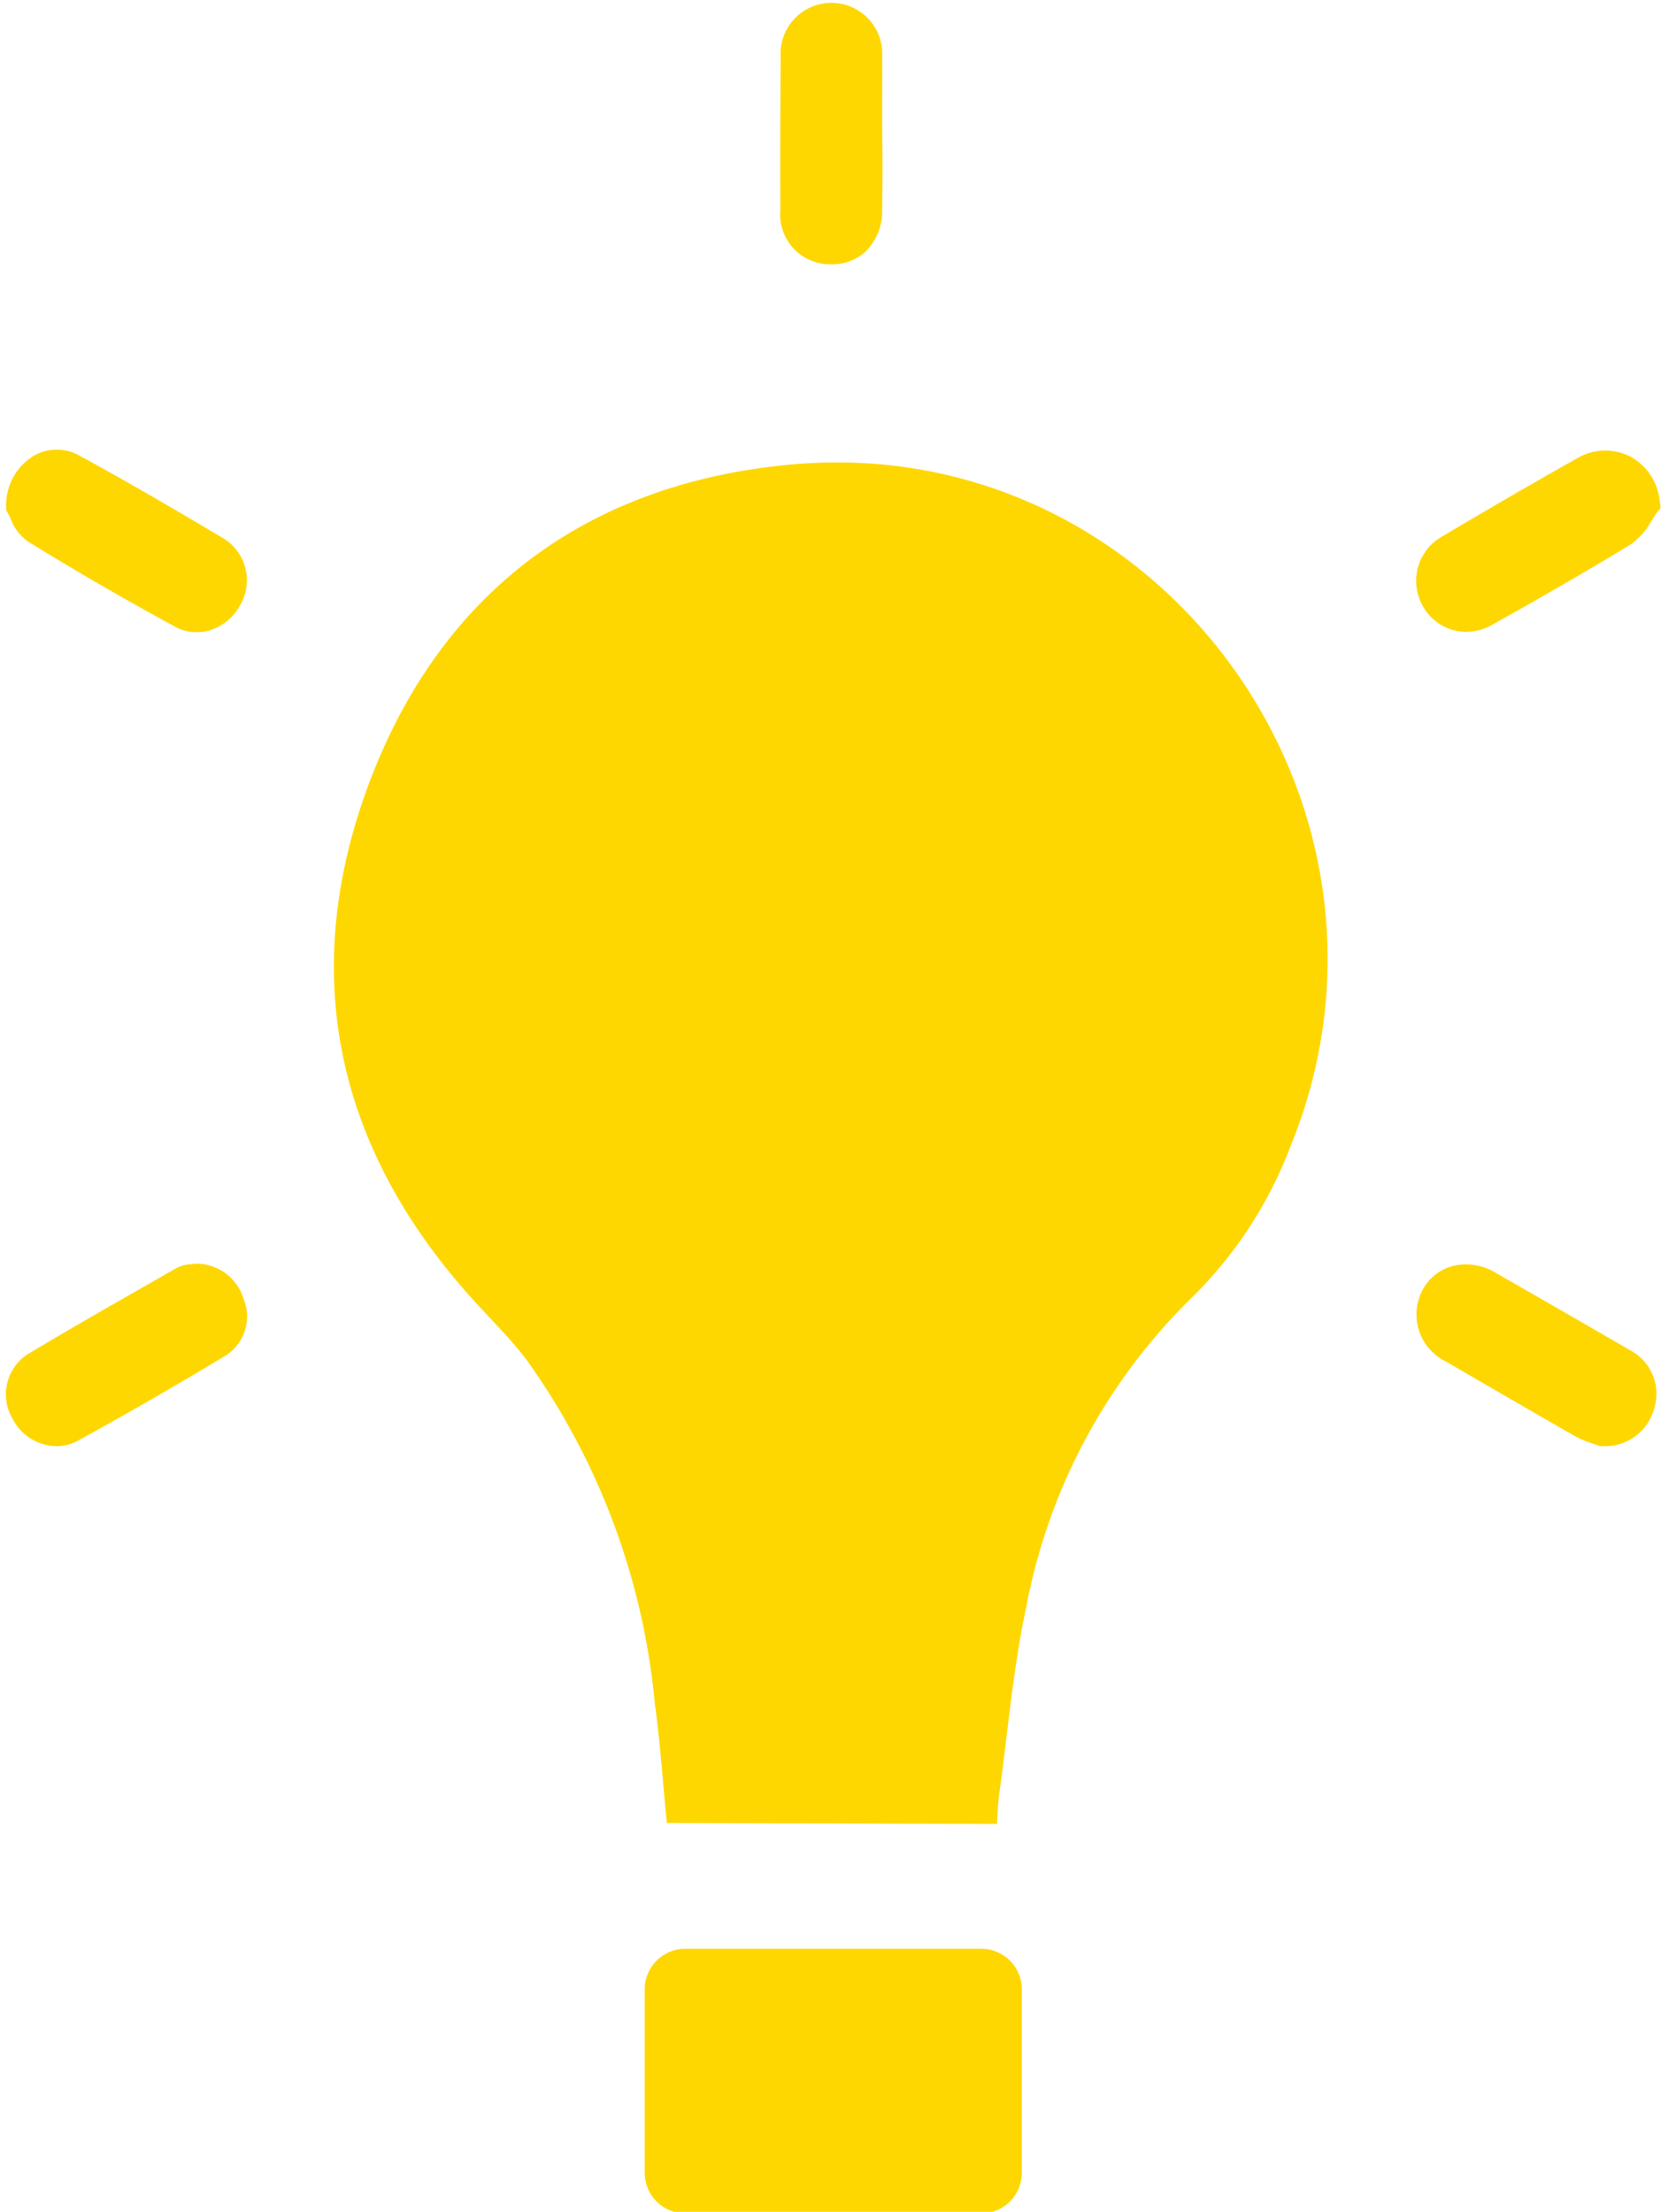 <?xml version="1.0" encoding="UTF-8" standalone="no"?><svg xmlns="http://www.w3.org/2000/svg" xmlns:xlink="http://www.w3.org/1999/xlink" fill="#ffd700" height="71.9" preserveAspectRatio="xMidYMid meet" version="1" viewBox="-0.2 -0.1 54.0 71.9" width="54" zoomAndPan="magnify"><g data-name="23" id="change1_1"><path d="M41.74,37.2a13.7,13.7,0,0,1-3.13,4.82,18.989,18.989,0,0,0-5.44,10.09c-.43,2-.6,4.05-.88,6.08-.05.33-.05.65-.08,1l-10.73-.03c-.13-1.28-.21-2.58-.39-3.87a22.833,22.833,0,0,0-4.24-11.28c-.45-.57-.96-1.09-1.45-1.62-4.6-4.94-5.96-10.68-3.62-16.98,2.33-6.25,7.09-9.8,13.74-10.41C37.47,13.91,46.3,26.08,41.74,37.2ZM31.71,63.25H22.08a1.319,1.319,0,0,0-1.32,1.32v5.96a1.319,1.319,0,0,0,1.32,1.32h9.63a1.317,1.317,0,0,0,1.31-1.32V64.57A1.317,1.317,0,0,0,31.71,63.25ZM7.72,42.13a1.6,1.6,0,0,0-1.56-1.15L5.98,41a1.117,1.117,0,0,0-.46.13l-.82.47C3.35,42.37,2,43.14.67,43.94a1.562,1.562,0,0,0-.45,2.1,1.618,1.618,0,0,0,1.41.87,1.41,1.41,0,0,0,.69-.17c1.53-.84,3.1-1.74,4.81-2.77A1.5,1.5,0,0,0,7.72,42.13ZM7.08,17.41c-1.4-.83-3.04-1.8-4.7-2.7a1.5,1.5,0,0,0-1.49.01A1.876,1.876,0,0,0,0,16.34v.14l.07.13a.542.542,0,0,1,.06.11,1.586,1.586,0,0,0,.59.79c1.49.92,3.04,1.82,4.75,2.75a1.411,1.411,0,0,0,.72.19,1.54,1.54,0,0,0,.43-.06,1.692,1.692,0,0,0,1-.84A1.6,1.6,0,0,0,7.08,17.41ZM28.48,3.86V3.48c0-.58.01-1.16,0-1.74a1.653,1.653,0,1,0-3.3.01c-.01,1.66-.02,3.31-.01,4.97a1.618,1.618,0,0,0,1.62,1.77h.04a1.588,1.588,0,0,0,1.13-.43,1.848,1.848,0,0,0,.52-1.33c.01-.58.01-1.16.01-1.74ZM53.76,16.21a1.842,1.842,0,0,0-.98-1.48,1.8,1.8,0,0,0-1.71.07c-1.46.82-2.92,1.67-4.37,2.53a1.657,1.657,0,0,0-.65,2.26,1.62,1.62,0,0,0,1.42.85,1.723,1.723,0,0,0,.86-.24c1.45-.81,2.99-1.69,4.48-2.6a2.258,2.258,0,0,0,.67-.75c.06-.1.12-.19.18-.28l.13-.16ZM52.81,43.8q-2.175-1.26-4.36-2.51a1.849,1.849,0,0,0-1.44-.23,1.56,1.56,0,0,0-.96.77,1.7,1.7,0,0,0,.76,2.33q2.085,1.215,4.2,2.43a3.407,3.407,0,0,0,.58.24l.23.08h.11a1.644,1.644,0,0,0,1.65-1.23A1.6,1.6,0,0,0,52.81,43.8Z"/></g></svg>